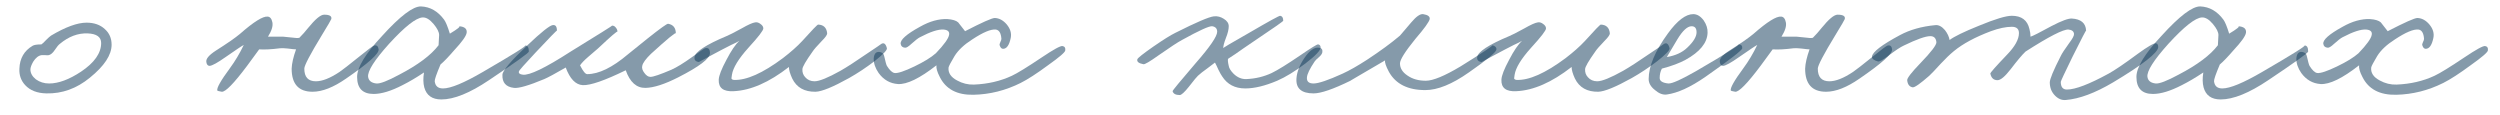 <?xml version="1.0" encoding="UTF-8"?> <svg xmlns="http://www.w3.org/2000/svg" width="109" height="5" viewBox="0 0 109 5" fill="none"><path d="M4.866 1.948C4.866 2.396 4.55 2.876 3.918 3.388C3.342 3.86 2.71 4.088 2.022 4.072C1.622 4.064 1.314 3.944 1.098 3.712C0.914 3.512 0.83 3.272 0.846 2.992C0.862 2.544 1.054 2.212 1.422 1.996C1.486 1.956 1.614 1.936 1.806 1.936C1.854 1.904 1.922 1.84 2.01 1.744C2.106 1.648 2.178 1.584 2.226 1.552C2.858 1.176 3.374 0.988 3.774 0.988C4.102 0.988 4.366 1.08 4.566 1.264C4.766 1.44 4.866 1.668 4.866 1.948ZM4.41 1.876C4.41 1.612 4.214 1.472 3.822 1.456C3.398 1.44 2.994 1.592 2.61 1.912C2.554 1.952 2.478 2.044 2.382 2.188C2.302 2.308 2.218 2.38 2.13 2.404C2.082 2.412 2.03 2.412 1.974 2.404H1.818C1.682 2.42 1.558 2.516 1.446 2.692C1.366 2.836 1.326 2.948 1.326 3.028C1.326 3.188 1.406 3.332 1.566 3.46C1.734 3.58 1.926 3.64 2.142 3.64C2.55 3.64 3.014 3.468 3.534 3.124C4.118 2.732 4.41 2.316 4.41 1.876Z" fill="#0D3757" fill-opacity="0.5"></path><path d="M16.508 2.152C16.532 2.336 16.06 2.76 15.092 3.424C14.54 3.808 14.052 4 13.628 4C13.02 4 12.716 3.664 12.716 2.992C12.724 2.768 12.788 2.488 12.908 2.152C12.852 2.152 12.732 2.14 12.548 2.116C12.396 2.1 12.284 2.096 12.212 2.104C11.836 2.152 11.532 2.168 11.3 2.152L10.772 2.872C10.196 3.64 9.828 4.016 9.668 4C9.54 3.976 9.476 3.96 9.476 3.952C9.436 3.848 9.62 3.52 10.028 2.968C10.252 2.664 10.452 2.328 10.628 1.96C10.548 2 10.284 2.176 9.836 2.488C9.484 2.736 9.252 2.864 9.14 2.872C9.06 2.872 9.012 2.816 8.996 2.704C8.972 2.568 9.108 2.404 9.404 2.212C9.908 1.892 10.26 1.648 10.46 1.48C11.06 0.952 11.464 0.7 11.672 0.724C11.776 0.732 11.844 0.816 11.876 0.976C11.908 1.136 11.844 1.344 11.684 1.6H12.356C12.396 1.6 12.516 1.612 12.716 1.636C12.876 1.66 12.988 1.664 13.052 1.648C13.188 1.512 13.316 1.368 13.436 1.216C13.748 0.832 13.98 0.64 14.132 0.64C14.372 0.64 14.476 0.704 14.444 0.832C14.436 0.864 14.3 1.096 14.036 1.528C13.524 2.368 13.268 2.856 13.268 2.992C13.268 3.36 13.436 3.544 13.772 3.544C14.052 3.544 14.396 3.408 14.804 3.136C14.924 3.056 15.212 2.832 15.668 2.464C16.052 2.152 16.268 1.992 16.316 1.984C16.428 1.96 16.492 2.016 16.508 2.152Z" fill="#0D3757" fill-opacity="0.5"></path><path d="M23.058 2.248C23.058 2.304 22.478 2.72 21.318 3.496C20.486 4.056 19.794 4.336 19.242 4.336C18.842 4.336 18.594 4.16 18.498 3.808C18.45 3.624 18.446 3.408 18.486 3.16C18.15 3.384 17.838 3.568 17.55 3.712C17.054 3.968 16.634 4.096 16.29 4.096C15.81 4.096 15.57 3.848 15.57 3.352C15.57 2.936 15.934 2.34 16.662 1.564C17.446 0.7 18.01 0.272 18.354 0.28C18.754 0.296 19.09 0.488 19.362 0.856C19.434 0.952 19.518 1.156 19.614 1.468C19.958 1.26 20.09 1.152 20.01 1.144C20.258 1.16 20.37 1.256 20.346 1.432C20.322 1.576 20.142 1.828 19.806 2.188C19.55 2.484 19.35 2.692 19.206 2.812C19.03 3.228 18.946 3.472 18.954 3.544C18.978 3.752 19.098 3.856 19.314 3.856C19.65 3.856 20.23 3.616 21.054 3.136C22.39 2.36 23.002 1.976 22.89 1.984C23.002 1.976 23.058 2.064 23.058 2.248ZM19.146 1.528C19.146 1.4 19.066 1.24 18.906 1.048C18.738 0.848 18.578 0.752 18.426 0.76C18.138 0.776 17.65 1.16 16.962 1.912C16.322 2.624 16.018 3.104 16.05 3.352C16.074 3.52 16.194 3.616 16.41 3.64C16.57 3.656 16.902 3.528 17.406 3.256C18.222 2.832 18.794 2.404 19.122 1.972L19.146 1.528Z" fill="#0D3757" fill-opacity="0.5"></path><path d="M30.954 2.32C30.954 2.552 30.49 2.904 29.562 3.376C28.978 3.672 28.506 3.824 28.146 3.832C27.754 3.84 27.466 3.584 27.282 3.064C26.362 3.512 25.738 3.728 25.41 3.712C25.098 3.696 24.85 3.44 24.666 2.944C24.21 3.208 23.898 3.376 23.73 3.448C23.058 3.728 22.618 3.856 22.41 3.832C22.058 3.792 21.89 3.6 21.906 3.256C21.914 3.08 22.282 2.648 23.01 1.96C23.594 1.408 23.954 1.12 24.09 1.096C24.218 1.072 24.282 1.152 24.282 1.336C24.282 1.312 23.97 1.632 23.346 2.296C22.866 2.808 22.626 3.08 22.626 3.112C22.602 3.192 22.658 3.24 22.794 3.256C23.082 3.296 23.778 2.96 24.882 2.248C26.106 1.496 26.706 1.12 26.682 1.12C26.746 1.112 26.802 1.14 26.85 1.204C26.898 1.26 26.922 1.32 26.922 1.384C26.922 1.336 26.642 1.576 26.082 2.104C26.018 2.16 25.874 2.284 25.65 2.476C25.482 2.62 25.362 2.744 25.29 2.848C25.418 3.104 25.522 3.232 25.602 3.232C26.106 3.232 26.698 2.944 27.378 2.368L28.242 1.672C28.786 1.24 29.082 1.028 29.13 1.036C29.354 1.076 29.466 1.216 29.466 1.456C29.466 1.392 29.106 1.688 28.386 2.344C28.154 2.568 28.026 2.744 28.002 2.872C27.978 2.968 28.01 3.072 28.098 3.184C28.178 3.296 28.266 3.352 28.362 3.352C28.482 3.352 28.786 3.248 29.274 3.04C29.506 2.936 29.806 2.752 30.174 2.488C30.518 2.24 30.706 2.112 30.738 2.104C30.882 2.064 30.954 2.136 30.954 2.32Z" fill="#0D3757" fill-opacity="0.5"></path><path d="M38.669 2.104C38.685 2.184 38.505 2.372 38.129 2.668C37.761 2.948 37.393 3.192 37.025 3.4C36.321 3.792 35.833 3.992 35.561 4C35.073 4.008 34.733 3.816 34.541 3.424C34.445 3.216 34.397 3.048 34.397 2.92C33.533 3.592 32.729 3.944 31.985 3.976C31.537 4 31.321 3.832 31.337 3.472C31.345 3.296 31.457 3.008 31.673 2.608C31.881 2.208 32.069 1.932 32.237 1.78C32.157 1.828 32.037 1.888 31.877 1.96L31.457 2.176C30.793 2.528 30.465 2.704 30.473 2.704C30.329 2.688 30.265 2.616 30.281 2.488C30.313 2.256 30.777 1.952 31.673 1.576C31.777 1.536 31.997 1.424 32.333 1.24C32.613 1.08 32.809 0.992 32.921 0.976C33.001 0.96 33.081 0.984 33.161 1.048C33.241 1.104 33.281 1.168 33.281 1.24C33.281 1.328 33.065 1.608 32.633 2.08C32.201 2.56 31.961 2.952 31.913 3.256C31.897 3.384 31.889 3.432 31.889 3.4C31.889 3.448 31.925 3.476 31.997 3.484C32.541 3.508 33.253 3.192 34.133 2.536C34.477 2.272 34.757 2.024 34.973 1.792C35.405 1.312 35.637 1.072 35.669 1.072C35.909 1.08 36.041 1.208 36.065 1.456C36.065 1.52 35.985 1.632 35.825 1.792C35.617 2.008 35.485 2.16 35.429 2.248C35.133 2.664 34.985 2.92 34.985 3.016C34.977 3.152 35.017 3.268 35.105 3.364C35.209 3.484 35.345 3.544 35.513 3.544C35.721 3.544 36.097 3.392 36.641 3.088C36.921 2.928 37.293 2.688 37.757 2.368C38.213 2.064 38.437 1.912 38.429 1.912C38.541 1.848 38.621 1.912 38.669 2.104Z" fill="#0D3757" fill-opacity="0.5"></path><path d="M46.445 2.2C46.437 2.28 46.185 2.496 45.689 2.848C45.201 3.208 44.805 3.464 44.501 3.616C43.845 3.944 43.161 4.116 42.449 4.132C41.729 4.148 41.237 3.888 40.973 3.352C40.861 3.136 40.813 2.968 40.829 2.848C40.101 3.416 39.541 3.688 39.149 3.664C38.805 3.64 38.525 3.48 38.309 3.184C38.165 2.976 38.093 2.768 38.093 2.56C38.109 2.328 38.205 2.232 38.381 2.272C38.477 2.296 38.533 2.352 38.549 2.44C38.605 2.688 38.645 2.832 38.669 2.872C38.789 3.064 38.901 3.168 39.005 3.184C39.149 3.2 39.437 3.104 39.869 2.896C40.285 2.696 40.597 2.504 40.805 2.32C41.165 1.944 41.357 1.676 41.381 1.516C41.405 1.38 41.325 1.304 41.141 1.288C40.909 1.272 40.565 1.384 40.109 1.624C40.029 1.664 39.905 1.76 39.737 1.912C39.609 2.032 39.517 2.088 39.461 2.08C39.349 2.072 39.285 2.016 39.269 1.912C39.245 1.736 39.525 1.488 40.109 1.168C40.533 0.928 40.933 0.816 41.309 0.832C41.533 0.848 41.689 0.896 41.777 0.976L42.077 1.36C42.821 0.976 43.253 0.784 43.373 0.784C43.565 0.792 43.737 0.884 43.889 1.06C44.049 1.252 44.109 1.448 44.069 1.648C44.005 1.968 43.893 2.128 43.733 2.128C43.669 2.128 43.621 2.08 43.589 1.984C43.573 1.952 43.581 1.904 43.613 1.84C43.645 1.776 43.661 1.728 43.661 1.696C43.645 1.448 43.565 1.312 43.421 1.288C43.205 1.264 42.861 1.408 42.389 1.72C42.037 1.944 41.781 2.184 41.621 2.44C41.453 2.72 41.365 2.888 41.357 2.944C41.333 3.176 41.457 3.364 41.729 3.508C41.961 3.636 42.205 3.696 42.461 3.688C43.069 3.664 43.621 3.536 44.117 3.304C44.357 3.192 44.793 2.924 45.425 2.5C45.937 2.156 46.237 1.992 46.325 2.008C46.421 2.024 46.461 2.088 46.445 2.2Z" fill="#0D3757" fill-opacity="0.5"></path><path d="M57.581 2.056C57.589 2.184 57.369 2.42 56.921 2.764C56.465 3.108 56.053 3.36 55.685 3.52C55.157 3.744 54.693 3.856 54.293 3.856C53.845 3.856 53.509 3.68 53.285 3.328C53.245 3.272 53.193 3.18 53.129 3.052C53.057 2.892 53.005 2.784 52.973 2.728C52.917 2.776 52.801 2.864 52.625 2.992C52.465 3.104 52.333 3.208 52.229 3.304C52.189 3.336 52.057 3.496 51.833 3.784C51.641 4.024 51.509 4.144 51.437 4.144C51.261 4.144 51.157 4.088 51.125 3.976C51.117 3.952 51.453 3.544 52.133 2.752C52.757 2.04 53.069 1.584 53.069 1.384C53.069 1.248 52.997 1.168 52.853 1.144C52.725 1.128 52.285 1.328 51.533 1.744C51.365 1.832 51.029 2.052 50.525 2.404C50.133 2.684 49.909 2.816 49.853 2.8C49.645 2.76 49.557 2.688 49.589 2.584C49.605 2.528 49.837 2.344 50.285 2.032C50.725 1.728 51.045 1.528 51.245 1.432C52.149 0.976 52.709 0.736 52.925 0.712C53.077 0.696 53.221 0.732 53.357 0.82C53.501 0.908 53.573 1.016 53.573 1.144C53.573 1.28 53.533 1.448 53.453 1.648C53.373 1.856 53.333 2.008 53.333 2.104C53.293 2.104 53.669 1.88 54.461 1.432C55.325 0.928 55.777 0.68 55.817 0.688C55.905 0.704 55.949 0.776 55.949 0.904C55.949 0.928 55.573 1.192 54.821 1.696L54.221 2.104C53.965 2.288 53.741 2.44 53.549 2.56C53.525 2.592 53.533 2.696 53.573 2.872C53.589 2.976 53.661 3.092 53.789 3.22C53.957 3.38 54.141 3.456 54.341 3.448C54.733 3.432 55.101 3.344 55.445 3.184C55.709 3.056 56.117 2.804 56.669 2.428C57.149 2.1 57.413 1.936 57.461 1.936C57.525 1.936 57.565 1.976 57.581 2.056Z" fill="#0D3757" fill-opacity="0.5"></path><path d="M65.239 2.176C65.199 2.304 64.799 2.632 64.039 3.16C63.311 3.672 62.679 3.928 62.143 3.928C61.383 3.928 60.855 3.664 60.559 3.136C60.423 2.88 60.367 2.712 60.391 2.632C59.335 3.248 58.831 3.544 58.879 3.52C58.127 3.888 57.591 4.072 57.271 4.072C56.735 4.072 56.487 3.848 56.527 3.4C56.551 3.12 56.667 2.828 56.875 2.524C57.099 2.196 57.311 2.048 57.511 2.08C57.623 2.096 57.671 2.16 57.655 2.272C57.647 2.336 57.603 2.404 57.523 2.476C57.411 2.572 57.343 2.64 57.319 2.68C57.103 3 56.991 3.232 56.983 3.376C56.967 3.552 57.063 3.64 57.271 3.64C57.487 3.64 57.911 3.496 58.543 3.208C58.839 3.072 59.191 2.872 59.599 2.608C60.183 2.224 60.663 1.872 61.039 1.552L61.531 0.976C61.747 0.72 61.919 0.6 62.047 0.616C62.255 0.648 62.351 0.72 62.335 0.832C62.311 0.952 62.103 1.24 61.711 1.696C61.263 2.248 61.039 2.604 61.039 2.764C61.039 2.972 61.147 3.148 61.363 3.292C61.579 3.444 61.847 3.52 62.167 3.52C62.479 3.52 62.983 3.312 63.679 2.896C64.671 2.28 65.127 1.976 65.047 1.984C65.095 1.976 65.143 1.992 65.191 2.032C65.239 2.072 65.255 2.12 65.239 2.176Z" fill="#0D3757" fill-opacity="0.5"></path><path d="M72.794 2.104C72.81 2.184 72.63 2.372 72.254 2.668C71.886 2.948 71.518 3.192 71.15 3.4C70.446 3.792 69.958 3.992 69.686 4C69.198 4.008 68.858 3.816 68.666 3.424C68.57 3.216 68.522 3.048 68.522 2.92C67.658 3.592 66.854 3.944 66.11 3.976C65.662 4 65.446 3.832 65.462 3.472C65.47 3.296 65.582 3.008 65.798 2.608C66.006 2.208 66.194 1.932 66.362 1.78C66.282 1.828 66.162 1.888 66.002 1.96L65.582 2.176C64.918 2.528 64.59 2.704 64.598 2.704C64.454 2.688 64.39 2.616 64.406 2.488C64.438 2.256 64.902 1.952 65.798 1.576C65.902 1.536 66.122 1.424 66.458 1.24C66.738 1.08 66.934 0.992 67.046 0.976C67.126 0.96 67.206 0.984 67.286 1.048C67.366 1.104 67.406 1.168 67.406 1.24C67.406 1.328 67.19 1.608 66.758 2.08C66.326 2.56 66.086 2.952 66.038 3.256C66.022 3.384 66.014 3.432 66.014 3.4C66.014 3.448 66.05 3.476 66.122 3.484C66.666 3.508 67.378 3.192 68.258 2.536C68.602 2.272 68.882 2.024 69.098 1.792C69.53 1.312 69.762 1.072 69.794 1.072C70.034 1.08 70.166 1.208 70.19 1.456C70.19 1.52 70.11 1.632 69.95 1.792C69.742 2.008 69.61 2.16 69.554 2.248C69.258 2.664 69.11 2.92 69.11 3.016C69.102 3.152 69.142 3.268 69.23 3.364C69.334 3.484 69.47 3.544 69.638 3.544C69.846 3.544 70.222 3.392 70.766 3.088C71.046 2.928 71.418 2.688 71.882 2.368C72.338 2.064 72.562 1.912 72.554 1.912C72.666 1.848 72.746 1.912 72.794 2.104Z" fill="#0D3757" fill-opacity="0.5"></path><path d="M75.962 2.104C75.954 2.192 75.418 2.608 74.354 3.352C73.706 3.8 73.146 4.056 72.674 4.12C72.506 4.144 72.334 4.08 72.158 3.928C71.974 3.784 71.882 3.624 71.882 3.448C71.882 2.888 72.162 2.224 72.722 1.456C73.13 0.896 73.498 0.616 73.826 0.616C73.994 0.616 74.146 0.708 74.282 0.892C74.402 1.068 74.458 1.248 74.45 1.432C74.434 1.872 74.114 2.264 73.49 2.608C73.226 2.752 72.882 2.88 72.458 2.992C72.394 3.112 72.362 3.248 72.362 3.4C72.362 3.536 72.49 3.616 72.746 3.64C72.906 3.648 73.314 3.464 73.97 3.088C75.29 2.32 75.898 1.936 75.794 1.936C75.914 1.936 75.97 1.992 75.962 2.104ZM73.97 1.408C73.97 1.232 73.898 1.144 73.754 1.144C73.57 1.144 73.362 1.336 73.13 1.72L72.674 2.488C73.05 2.424 73.346 2.288 73.562 2.08C73.834 1.824 73.97 1.6 73.97 1.408Z" fill="#0D3757" fill-opacity="0.5"></path><path d="M82.496 2.152C82.52 2.336 82.048 2.76 81.08 3.424C80.528 3.808 80.04 4 79.616 4C79.008 4 78.704 3.664 78.704 2.992C78.712 2.768 78.776 2.488 78.896 2.152C78.84 2.152 78.72 2.14 78.536 2.116C78.384 2.1 78.272 2.096 78.2 2.104C77.824 2.152 77.52 2.168 77.288 2.152L76.76 2.872C76.184 3.64 75.816 4.016 75.656 4C75.528 3.976 75.464 3.96 75.464 3.952C75.424 3.848 75.608 3.52 76.016 2.968C76.24 2.664 76.44 2.328 76.616 1.96C76.536 2 76.272 2.176 75.824 2.488C75.472 2.736 75.24 2.864 75.128 2.872C75.048 2.872 75 2.816 74.984 2.704C74.96 2.568 75.096 2.404 75.392 2.212C75.896 1.892 76.248 1.648 76.448 1.48C77.048 0.952 77.452 0.7 77.66 0.724C77.764 0.732 77.832 0.816 77.864 0.976C77.896 1.136 77.832 1.344 77.672 1.6H78.344C78.384 1.6 78.504 1.612 78.704 1.636C78.864 1.66 78.976 1.664 79.04 1.648C79.176 1.512 79.304 1.368 79.424 1.216C79.736 0.832 79.968 0.64 80.12 0.64C80.36 0.64 80.464 0.704 80.432 0.832C80.424 0.864 80.288 1.096 80.024 1.528C79.512 2.368 79.256 2.856 79.256 2.992C79.256 3.36 79.424 3.544 79.76 3.544C80.04 3.544 80.384 3.408 80.792 3.136C80.912 3.056 81.2 2.832 81.656 2.464C82.04 2.152 82.256 1.992 82.304 1.984C82.416 1.96 82.48 2.016 82.496 2.152Z" fill="#0D3757" fill-opacity="0.5"></path><path d="M94.099 2.056C94.082 2.304 93.427 2.816 92.13 3.592C91.347 4.056 90.659 4.312 90.067 4.36C89.891 4.376 89.731 4.308 89.587 4.156C89.442 4.004 89.371 3.816 89.371 3.592C89.371 3.448 89.531 3.064 89.85 2.44C89.898 2.336 90.019 2.152 90.21 1.888C90.362 1.688 90.434 1.552 90.427 1.48C90.418 1.368 90.338 1.304 90.186 1.288C89.963 1.272 89.338 1.592 88.314 2.248C88.162 2.392 87.947 2.648 87.666 3.016C87.418 3.336 87.227 3.496 87.091 3.496C86.922 3.496 86.819 3.4 86.778 3.208C86.77 3.176 87.01 2.904 87.499 2.392C87.85 2.032 88.026 1.716 88.026 1.444C88.026 1.26 87.922 1.168 87.715 1.168C87.459 1.168 87.154 1.232 86.802 1.36C86.123 1.616 85.587 1.904 85.195 2.224C85.01 2.376 84.819 2.56 84.618 2.776C84.371 3.048 84.203 3.224 84.115 3.304C83.722 3.648 83.483 3.816 83.394 3.808C83.251 3.784 83.171 3.68 83.154 3.496C83.147 3.408 83.338 3.16 83.731 2.752C84.203 2.264 84.434 1.96 84.427 1.84C84.41 1.664 84.323 1.576 84.162 1.576C83.954 1.576 83.57 1.712 83.01 1.984C82.867 2.048 82.642 2.196 82.338 2.428C82.091 2.612 81.939 2.696 81.882 2.68C81.698 2.632 81.611 2.56 81.618 2.464C81.642 2.264 82.05 1.952 82.843 1.528C83.275 1.296 83.787 1.152 84.379 1.096C84.522 1.08 84.662 1.152 84.799 1.312C84.91 1.456 84.978 1.6 85.002 1.744C85.203 1.592 85.63 1.384 86.287 1.12C86.983 0.832 87.459 0.688 87.715 0.688C88.138 0.688 88.394 0.88 88.483 1.264C88.514 1.384 88.531 1.496 88.531 1.6C88.635 1.568 88.942 1.412 89.454 1.132C89.886 0.908 90.178 0.8 90.331 0.808C90.731 0.832 90.939 1.008 90.954 1.336C90.954 1.304 90.754 1.688 90.355 2.488C90.019 3.176 89.85 3.536 89.85 3.568C89.85 3.792 89.939 3.904 90.115 3.904C90.483 3.904 91.091 3.672 91.939 3.208C92.203 3.064 92.626 2.776 93.21 2.344C93.65 2.024 93.915 1.872 94.002 1.888C94.067 1.904 94.099 1.96 94.099 2.056Z" fill="#0D3757" fill-opacity="0.5"></path><path d="M100.636 2.248C100.636 2.304 100.056 2.72 98.896 3.496C98.064 4.056 97.372 4.336 96.82 4.336C96.42 4.336 96.172 4.16 96.076 3.808C96.028 3.624 96.024 3.408 96.064 3.16C95.728 3.384 95.416 3.568 95.128 3.712C94.632 3.968 94.212 4.096 93.868 4.096C93.388 4.096 93.148 3.848 93.148 3.352C93.148 2.936 93.512 2.34 94.24 1.564C95.024 0.7 95.588 0.272 95.932 0.28C96.332 0.296 96.668 0.488 96.94 0.856C97.012 0.952 97.096 1.156 97.192 1.468C97.536 1.26 97.668 1.152 97.588 1.144C97.836 1.16 97.948 1.256 97.924 1.432C97.9 1.576 97.72 1.828 97.384 2.188C97.128 2.484 96.928 2.692 96.784 2.812C96.608 3.228 96.524 3.472 96.532 3.544C96.556 3.752 96.676 3.856 96.892 3.856C97.228 3.856 97.808 3.616 98.632 3.136C99.968 2.36 100.58 1.976 100.468 1.984C100.58 1.976 100.636 2.064 100.636 2.248ZM96.724 1.528C96.724 1.4 96.644 1.24 96.484 1.048C96.316 0.848 96.156 0.752 96.004 0.76C95.716 0.776 95.228 1.16 94.54 1.912C93.9 2.624 93.596 3.104 93.628 3.352C93.652 3.52 93.772 3.616 93.988 3.64C94.148 3.656 94.48 3.528 94.984 3.256C95.8 2.832 96.372 2.404 96.7 1.972L96.724 1.528Z" fill="#0D3757" fill-opacity="0.5"></path><path d="M108.472 2.2C108.464 2.28 108.212 2.496 107.716 2.848C107.228 3.208 106.832 3.464 106.528 3.616C105.872 3.944 105.188 4.116 104.476 4.132C103.756 4.148 103.264 3.888 103 3.352C102.888 3.136 102.84 2.968 102.856 2.848C102.128 3.416 101.568 3.688 101.176 3.664C100.832 3.64 100.552 3.48 100.336 3.184C100.192 2.976 100.12 2.768 100.12 2.56C100.136 2.328 100.232 2.232 100.408 2.272C100.504 2.296 100.56 2.352 100.576 2.44C100.632 2.688 100.672 2.832 100.696 2.872C100.816 3.064 100.928 3.168 101.032 3.184C101.176 3.2 101.464 3.104 101.896 2.896C102.312 2.696 102.624 2.504 102.832 2.32C103.192 1.944 103.384 1.676 103.408 1.516C103.432 1.38 103.352 1.304 103.168 1.288C102.936 1.272 102.592 1.384 102.136 1.624C102.056 1.664 101.932 1.76 101.764 1.912C101.636 2.032 101.544 2.088 101.488 2.08C101.376 2.072 101.312 2.016 101.296 1.912C101.272 1.736 101.552 1.488 102.136 1.168C102.56 0.928 102.96 0.816 103.336 0.832C103.56 0.848 103.716 0.896 103.804 0.976L104.104 1.36C104.848 0.976 105.28 0.784 105.4 0.784C105.592 0.792 105.764 0.884 105.916 1.06C106.076 1.252 106.136 1.448 106.096 1.648C106.032 1.968 105.92 2.128 105.76 2.128C105.696 2.128 105.648 2.08 105.616 1.984C105.6 1.952 105.608 1.904 105.64 1.84C105.672 1.776 105.688 1.728 105.688 1.696C105.672 1.448 105.592 1.312 105.448 1.288C105.232 1.264 104.888 1.408 104.416 1.72C104.064 1.944 103.808 2.184 103.648 2.44C103.48 2.72 103.392 2.888 103.384 2.944C103.36 3.176 103.484 3.364 103.756 3.508C103.988 3.636 104.232 3.696 104.488 3.688C105.096 3.664 105.648 3.536 106.144 3.304C106.384 3.192 106.82 2.924 107.452 2.5C107.964 2.156 108.264 1.992 108.352 2.008C108.448 2.024 108.488 2.088 108.472 2.2Z" fill="#0D3757" fill-opacity="0.5"></path></svg> 